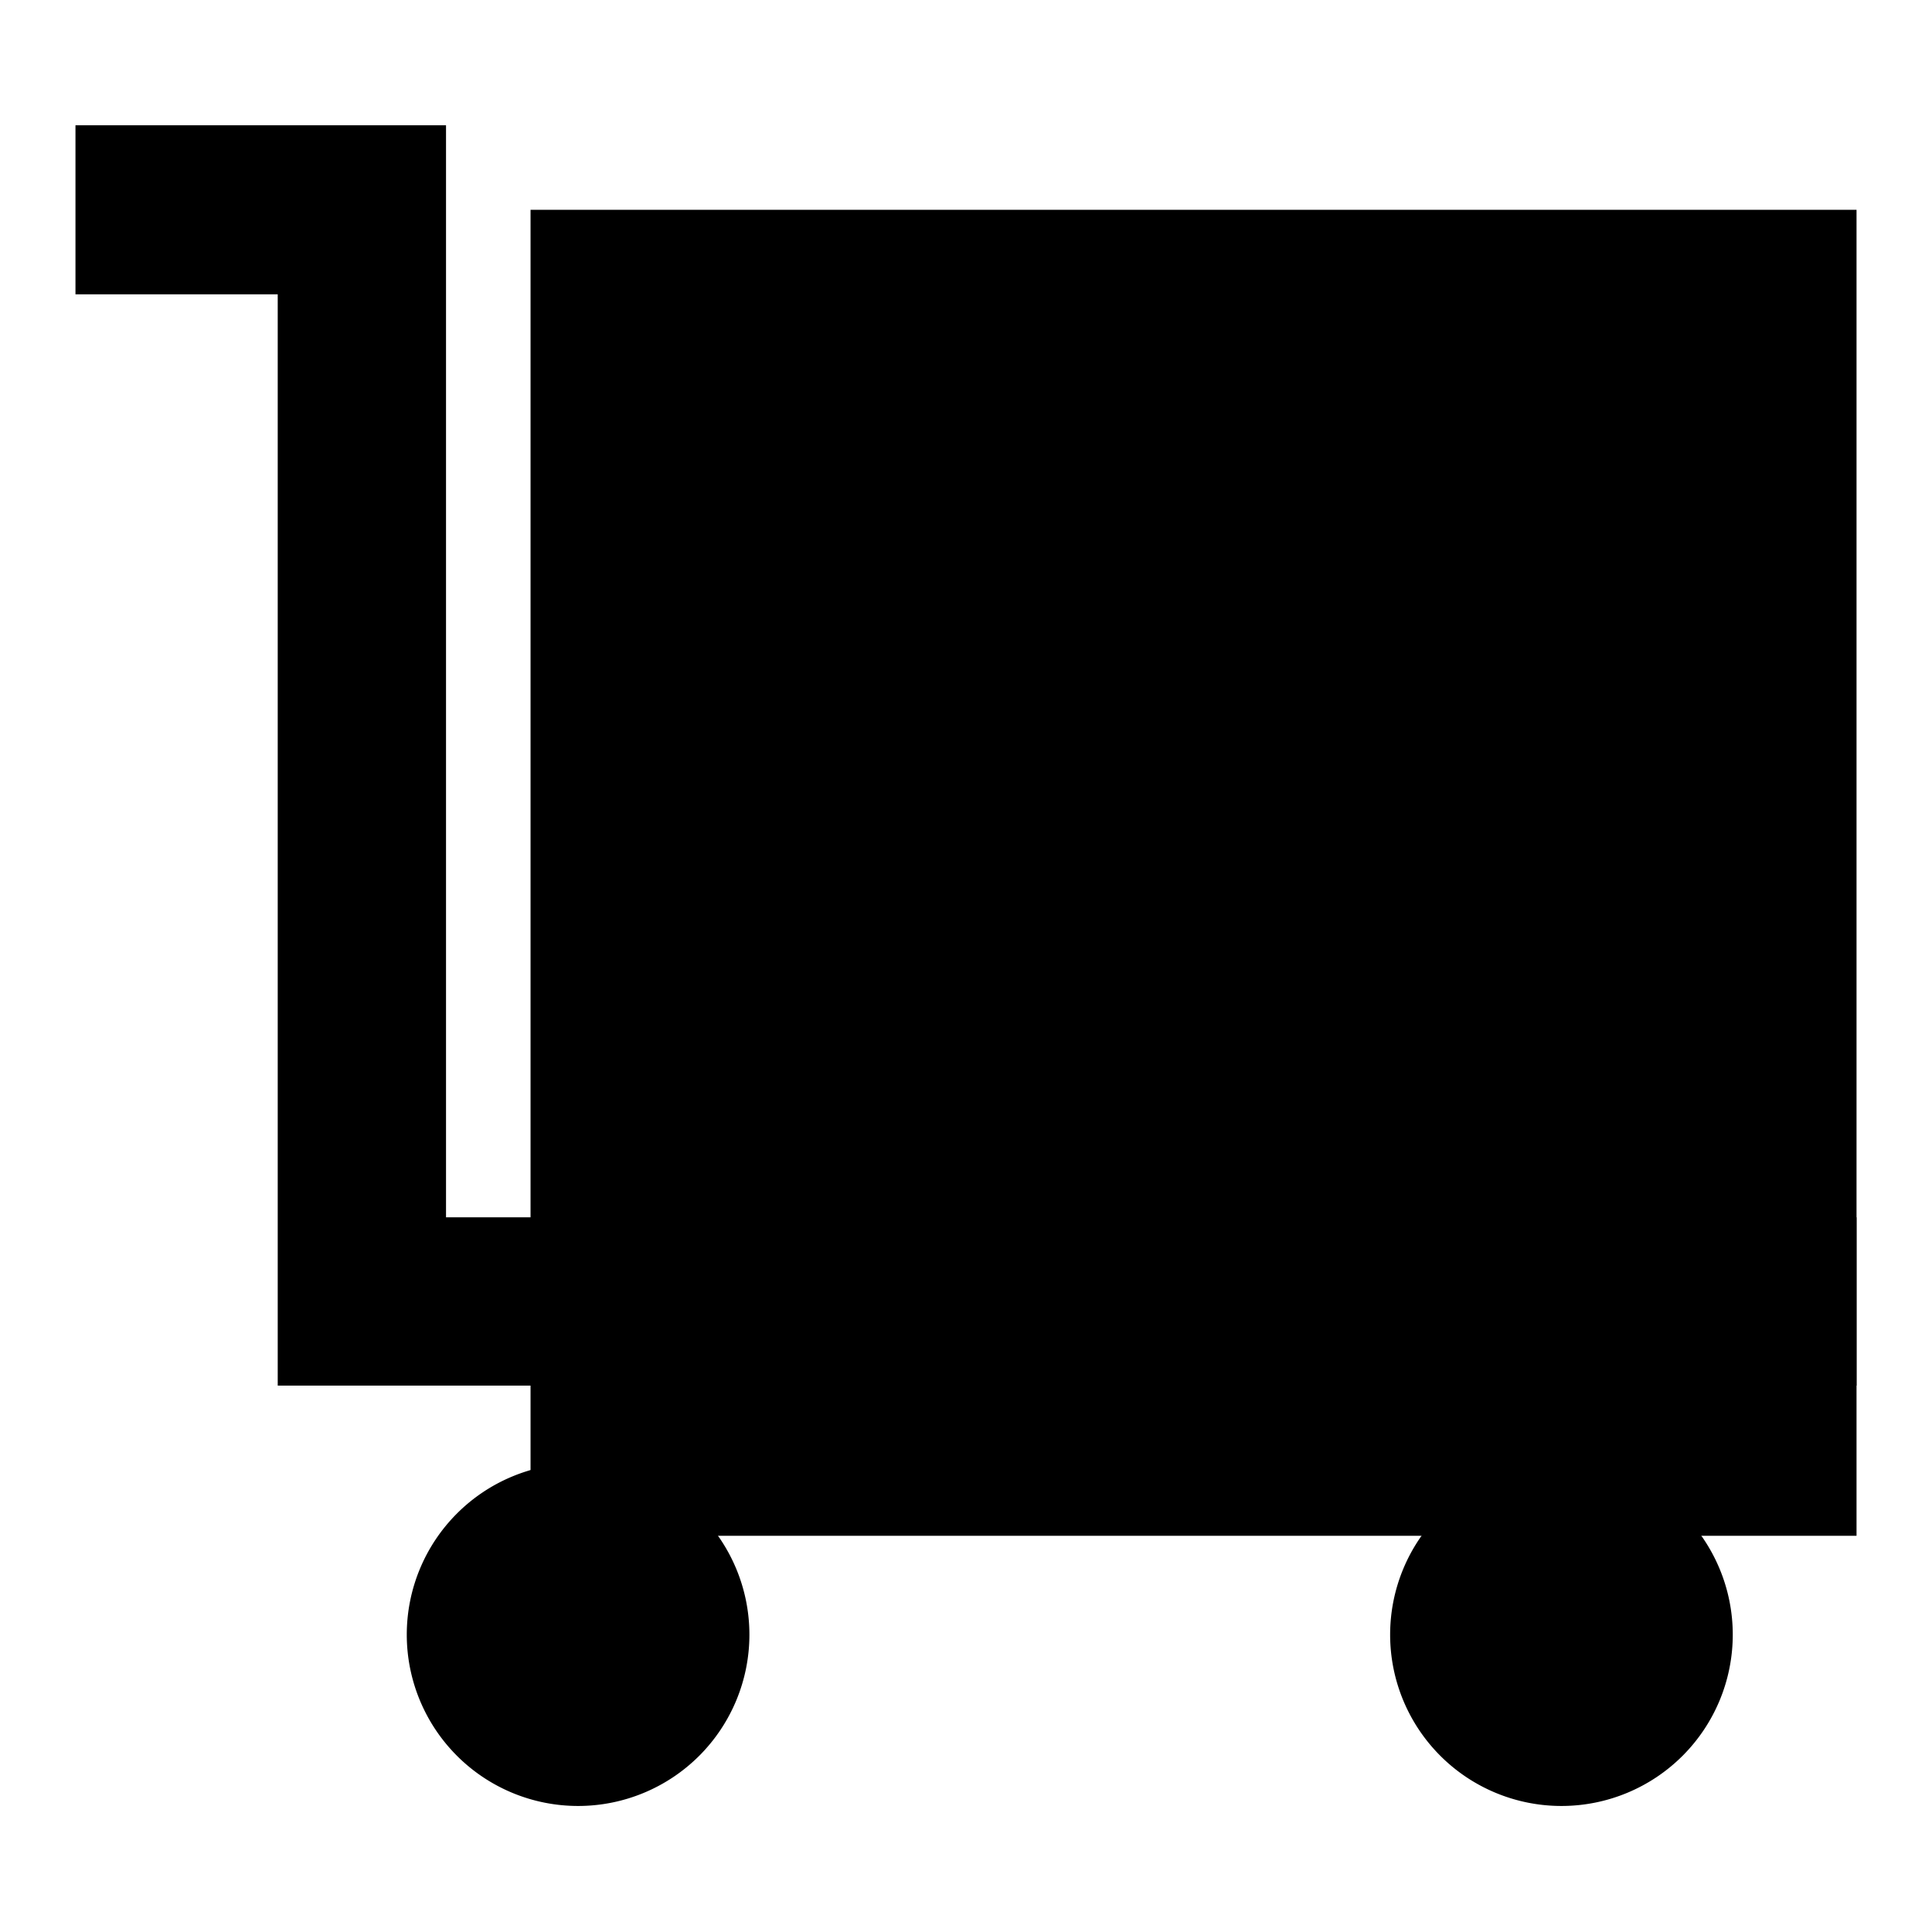<?xml version="1.0" encoding="utf-8"?>
<!-- Svg Vector Icons : http://www.onlinewebfonts.com/icon -->
<!DOCTYPE svg PUBLIC "-//W3C//DTD SVG 1.1//EN" "http://www.w3.org/Graphics/SVG/1.1/DTD/svg11.dtd">
<svg version="1.1" xmlns="http://www.w3.org/2000/svg" xmlns:xlink="http://www.w3.org/1999/xlink" x="0px" y="0px" viewBox="0 0 256 256" enable-background="new 0 0 256 256" xml:space="preserve">
<g><g><g><g><path fill="#000000" d="M70.3 27.8h175.7v175.7h-175.7z"/><path fill="#000000" d="M10 16.6L10 39 36.8 39 36.8 183.6 246 183.6 246 161.3 59.1 161.3 59.1 16.6 z"/><path fill="#000000" d="M53.9 216.6a22.7 22.7 0 1 0 45.4 0a22.7 22.7 0 1 0 -45.4 0z"/><path fill="#000000" d="M184.2 216.6a22.7 22.7 0 1 0 45.4 0a22.7 22.7 0 1 0 -45.4 0z"/></g></g><g></g><g></g><g></g><g></g><g></g><g></g><g></g><g></g><g></g><g></g><g></g><g></g><g></g><g></g><g></g></g></g>
</svg>